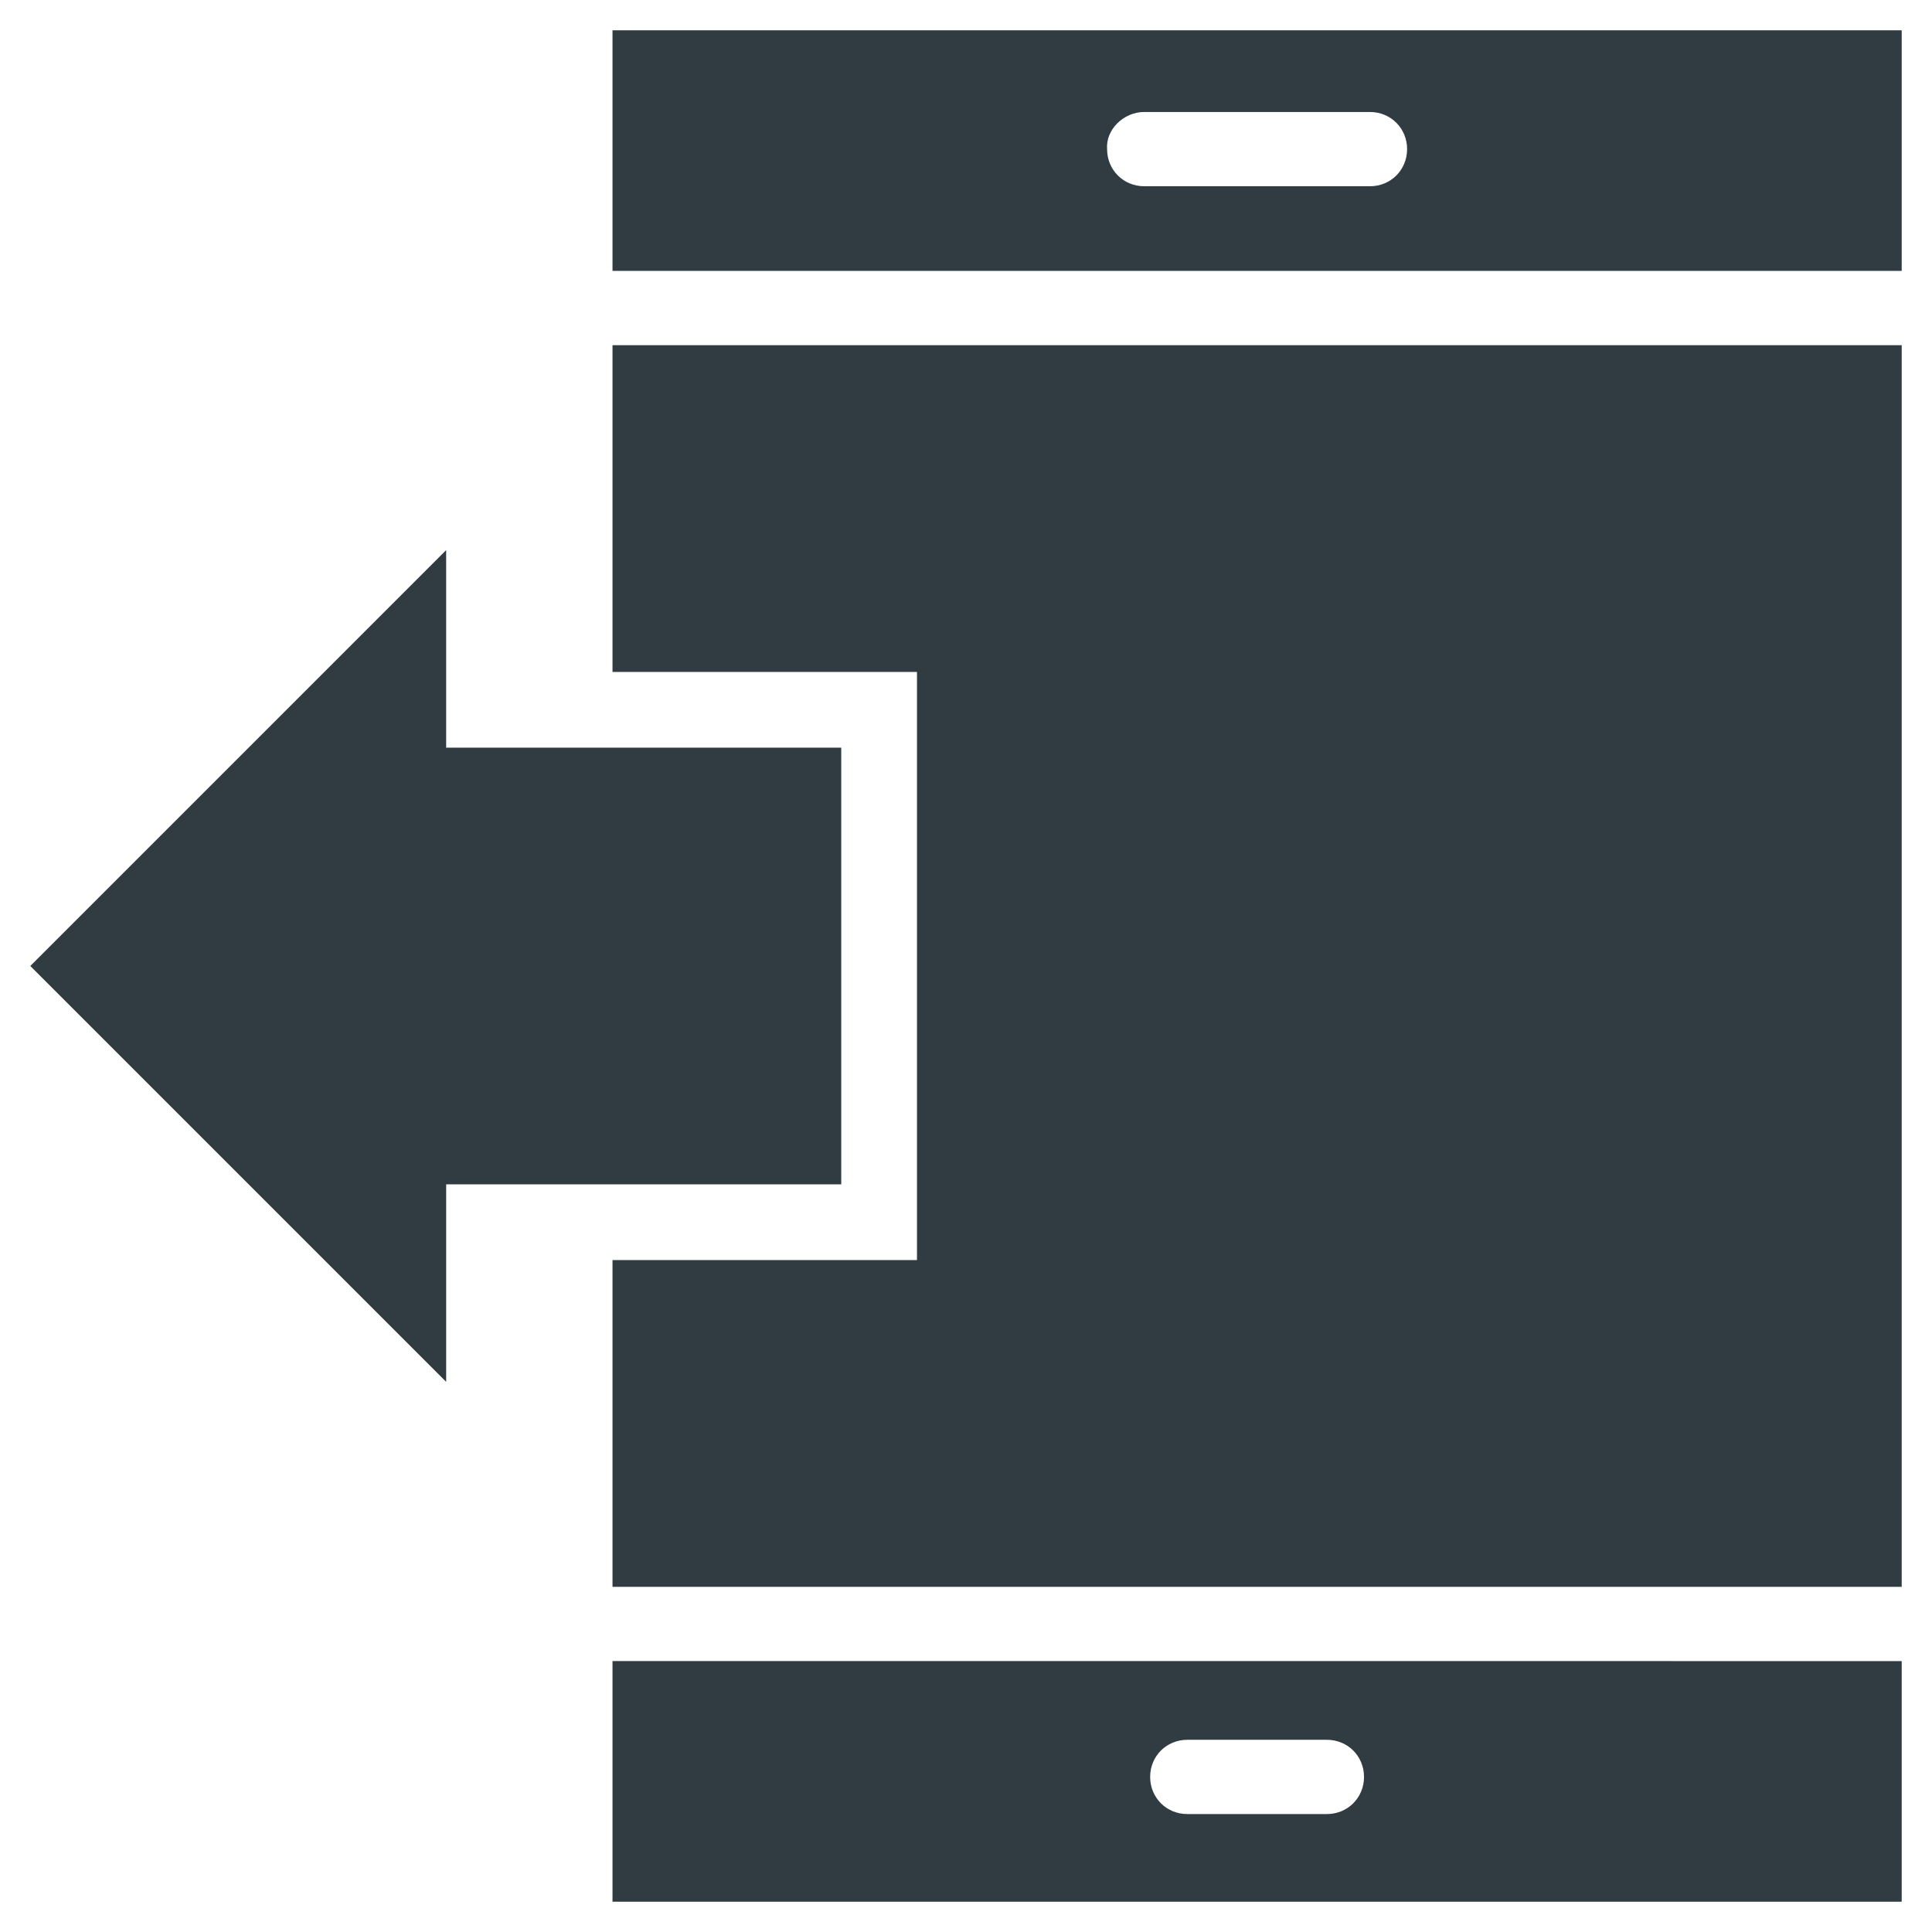 <?xml version="1.0" encoding="UTF-8"?>
<!-- Uploaded to: ICON Repo, www.svgrepo.com, Generator: ICON Repo Mixer Tools -->
<svg width="800px" height="800px" version="1.1" viewBox="144 144 512 512" xmlns="http://www.w3.org/2000/svg">
 <g fill="#303c42">
  <path d="m300.81 342.14h-38.574v-52.352l-49.199 49.203-61.008 61.008 110.21 110.21v-52.348h104.7v-115.72z"/>
  <path d="m647.97 538.55v-303.07h-341.65v86.594h80.688v155.86h-80.688v86.594h341.65z"/>
  <path d="m647.97 215.79v-63.762h-341.65v63.762zm-200.74-42.113h59.828c5.512 0 9.84 4.328 9.84 9.84s-4.328 9.84-9.84 9.84h-59.828c-5.512 0-9.84-4.328-9.84-9.84-0.395-5.117 4.328-9.84 9.84-9.84z"/>
  <path d="m306.32 584.2v63.766h341.65v-63.762zm189.32 40.543h-37c-5.512 0-9.84-4.328-9.84-9.84s4.328-9.84 9.84-9.84h37c5.512 0 9.84 4.328 9.84 9.84 0 5.508-4.332 9.84-9.84 9.84z"/>
 </g>
</svg>